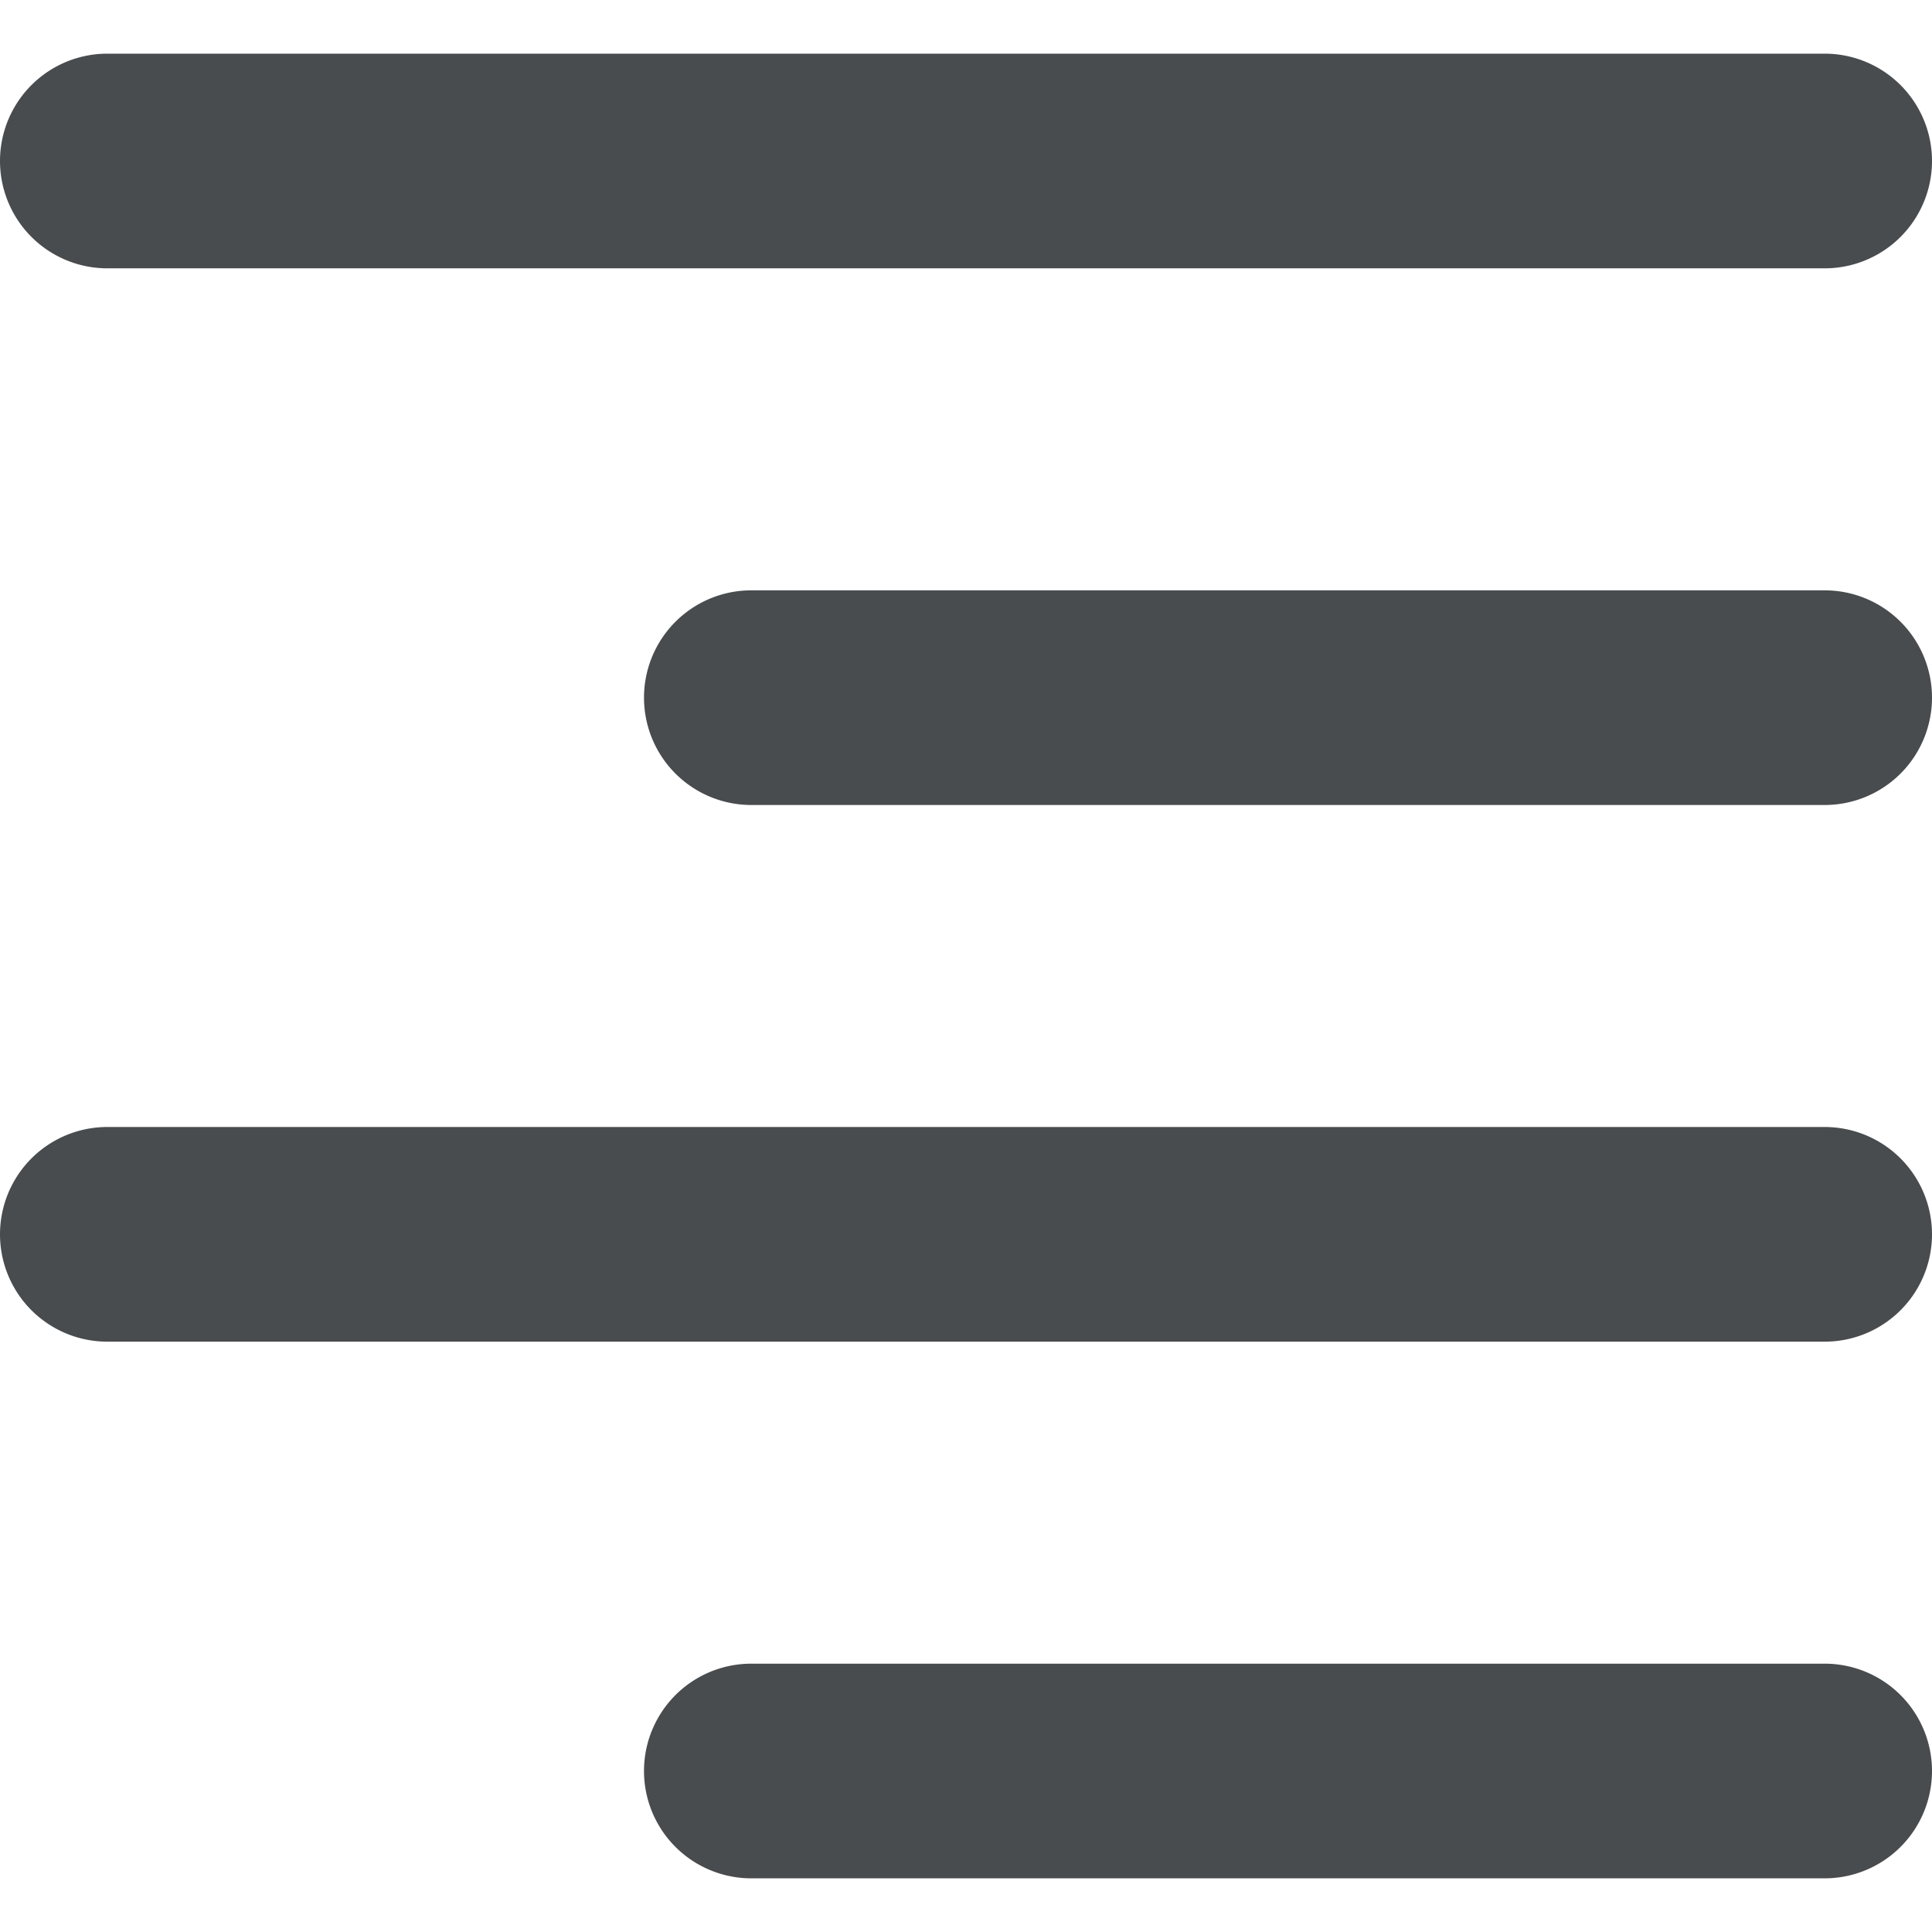 <?xml version="1.0" encoding="utf-8"?>
<svg width="800px" height="800px" viewBox="0 0 18 18" xmlns="http://www.w3.org/2000/svg" mirror-in-rtl="true">
  <path fill="#494c4e" d="M17 2.5H1a1 1 0 0 1 0-2h16a1 1 0 0 1 0 2zm0 10H1a1 1 0 0 1 0-2h16a1 1 0 0 1 0 2zm1-6a1 1 0 0 1-1 1H7a1 1 0 0 1 0-2h10a1 1 0 0 1 1 1zm0 10a1 1 0 0 1-1 1H7a1 1 0 0 1 0-2h10a1 1 0 0 1 1 1z"/>
</svg>